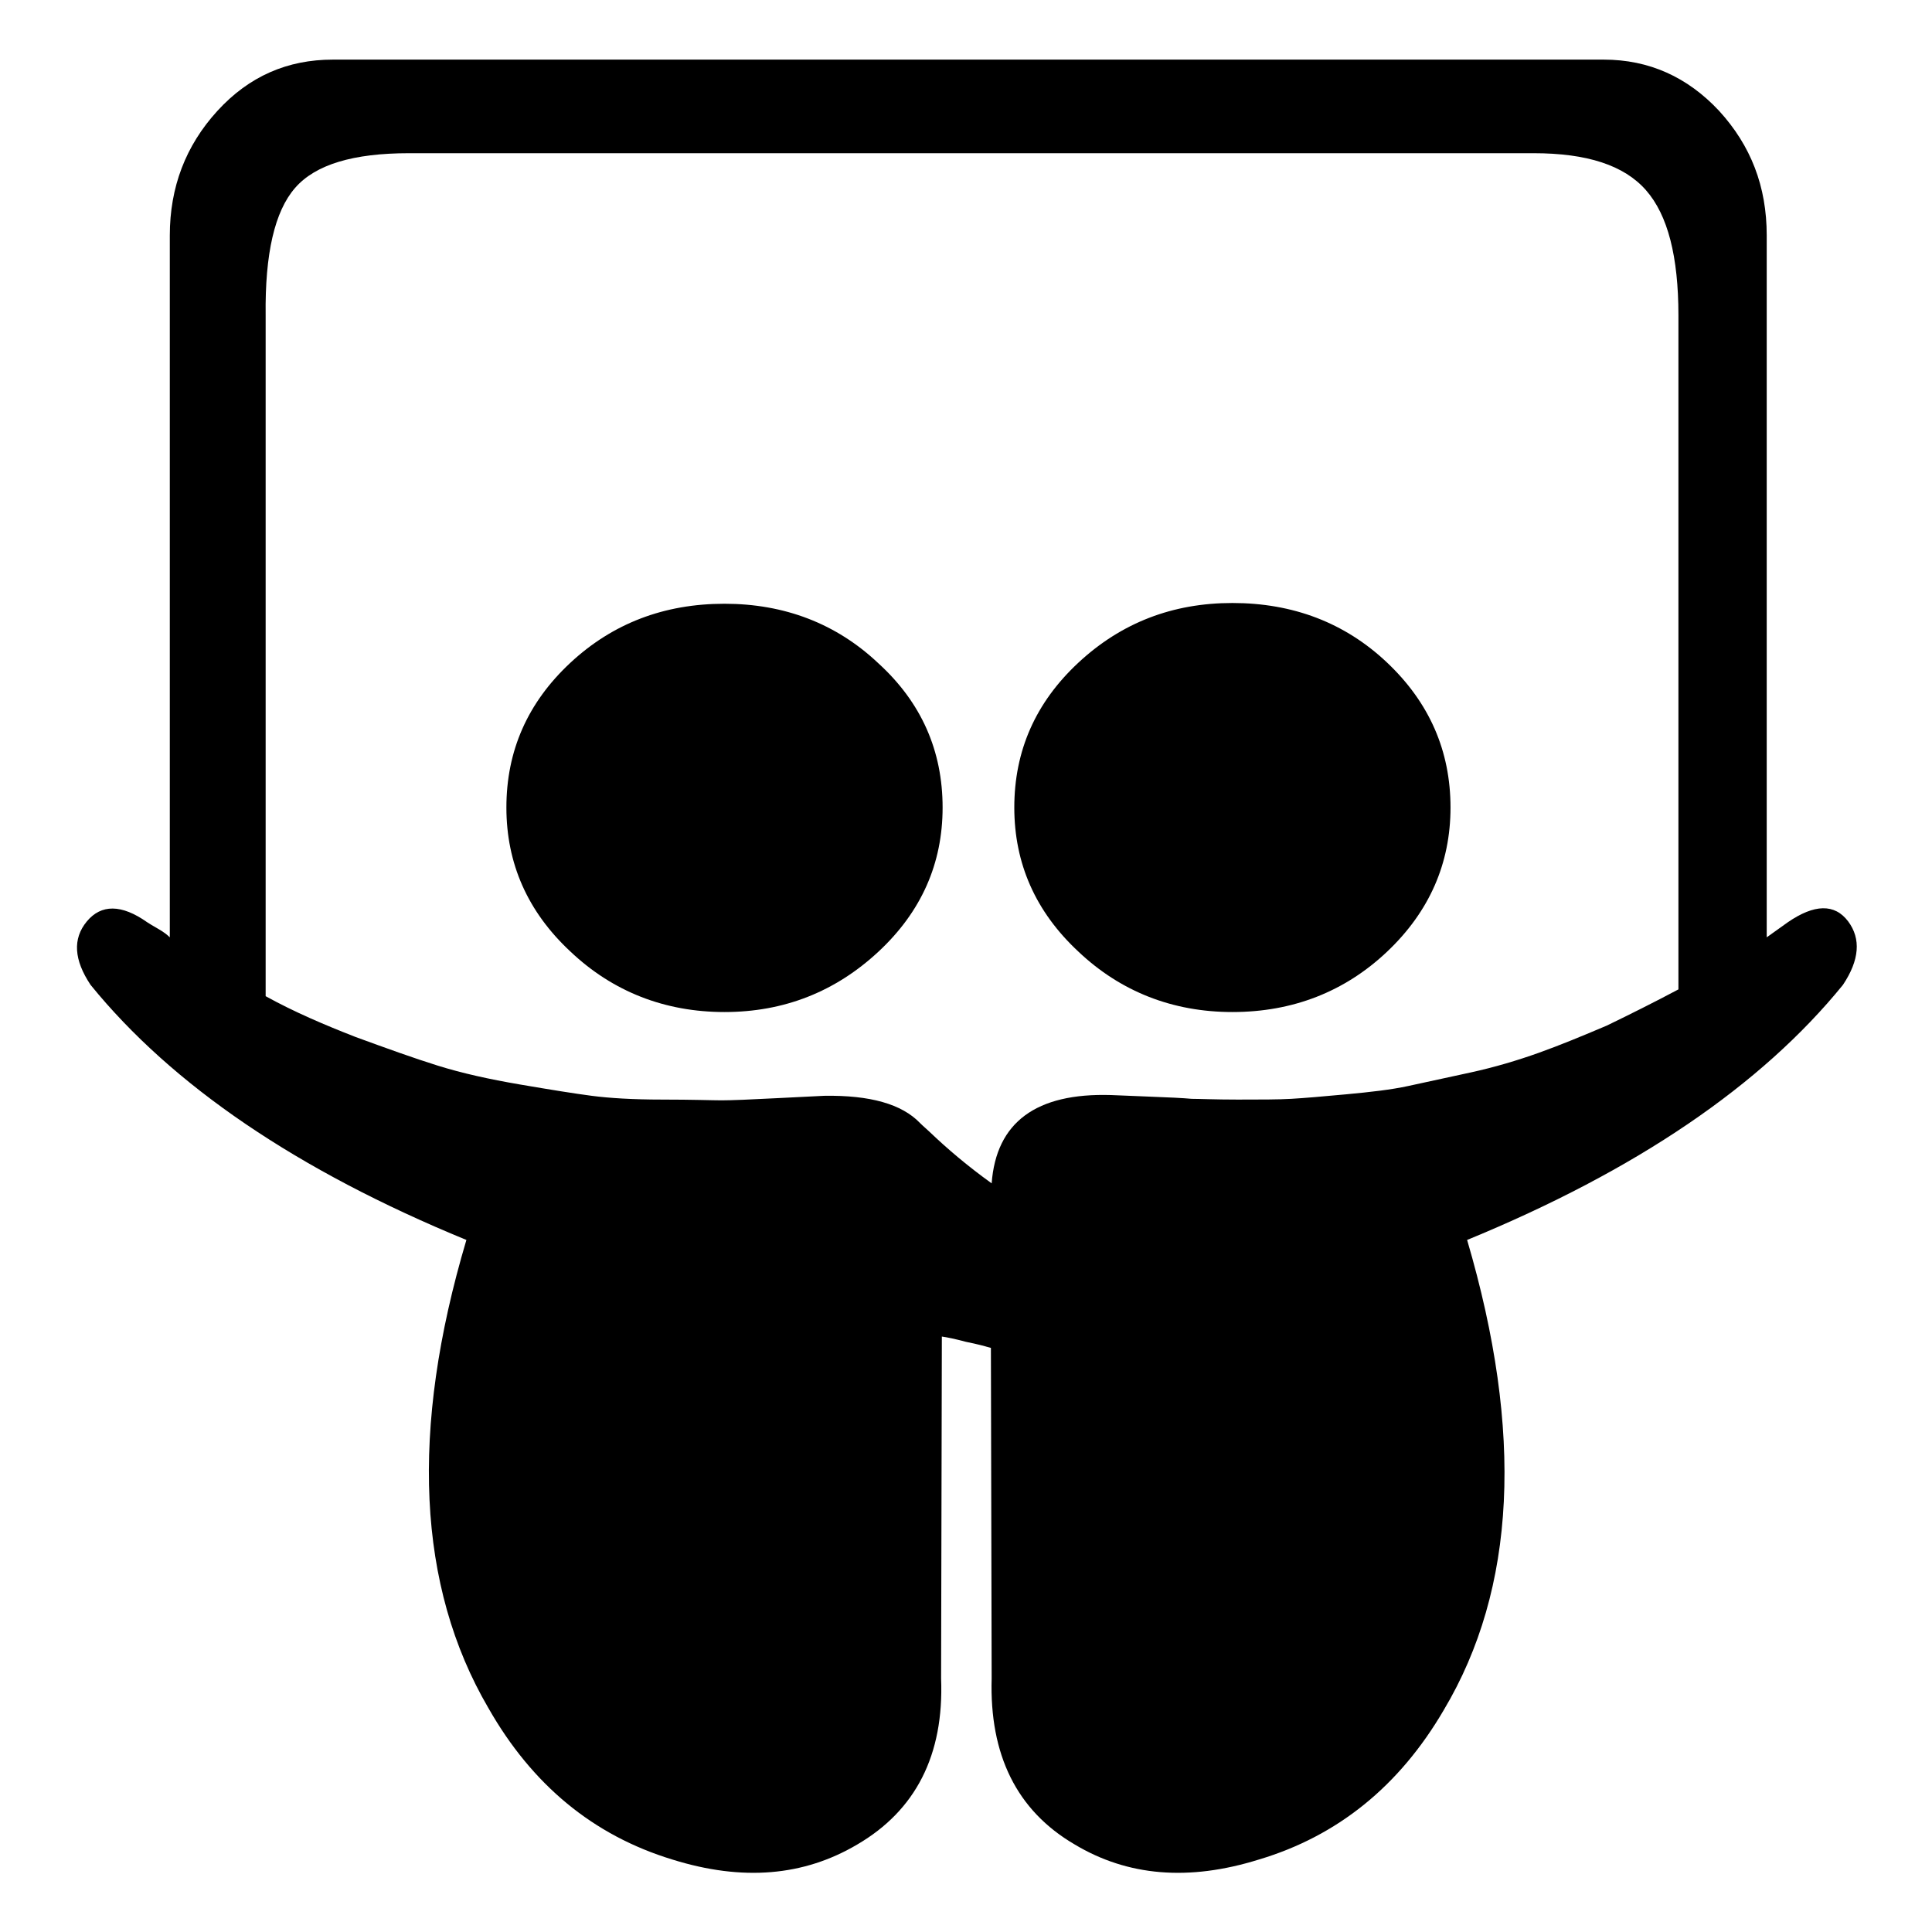 <?xml version="1.0" encoding="utf-8"?>
<!-- Svg Vector Icons : http://www.onlinewebfonts.com/icon -->
<!DOCTYPE svg PUBLIC "-//W3C//DTD SVG 1.1//EN" "http://www.w3.org/Graphics/SVG/1.1/DTD/svg11.dtd">
<svg version="1.1" xmlns="http://www.w3.org/2000/svg" xmlns:xlink="http://www.w3.org/1999/xlink" x="0px" y="0px" viewBox="0 0 256 256" enable-background="new 0 0 256 256" xml:space="preserve">
<g> <path fill="#000000" d="M124.9,107c0,7.4-2.8,13.8-8.5,19.1c-5.7,5.3-12.5,8-20.4,8c-7.9,0-14.8-2.7-20.4-8 c-5.7-5.3-8.5-11.7-8.5-19.1c0-7.5,2.8-13.9,8.5-19.2C81.2,82.6,88,80,96,80c7.9,0,14.8,2.6,20.4,7.9 C122.1,93.1,124.9,99.5,124.9,107z M192.2,107c0,7.4-2.8,13.8-8.4,19.1c-5.6,5.3-12.5,8-20.5,8c-7.9,0-14.8-2.7-20.4-8 c-5.7-5.3-8.5-11.7-8.5-19.1c0-7.5,2.8-13.9,8.5-19.2c5.7-5.3,12.5-7.9,20.4-7.9c8,0,14.9,2.6,20.5,7.9 C189.4,93.1,192.2,99.5,192.2,107z M222.4,131.1V41.8c0-7.8-1.4-13.3-4.3-16.6c-2.9-3.3-7.8-4.9-14.9-4.9h-149 c-7.4,0-12.4,1.5-15.1,4.6s-4,8.7-3.9,16.9V132c3.8,2.1,7.8,3.8,11.9,5.4c4.1,1.5,7.7,2.8,10.9,3.8c3.2,1,6.8,1.8,10.9,2.5 c4.1,0.7,7.2,1.2,9.5,1.5c2.3,0.3,5.4,0.5,9.4,0.5c4,0,6.6,0.1,7.8,0.1c1.3,0,3.8-0.1,7.6-0.3c3.8-0.2,5.8-0.3,6-0.3 c6.1-0.1,10.3,1.1,12.7,3.6c0.5,0.5,1,0.9,1.3,1.2c2.3,2.2,5,4.5,8.2,6.8c0.6-8.1,5.9-12,15.8-11.7c0.4,0,2.1,0.1,4.9,0.2 c2.8,0.1,4.7,0.2,5.8,0.3c1,0,3.1,0.1,6.1,0.1c3,0,5.4,0,7.1-0.1c1.7-0.1,4.1-0.3,7.3-0.6c3.2-0.3,5.9-0.6,8.2-1.1s5.1-1.1,8.3-1.8 c3.2-0.7,6.2-1.6,9-2.6s5.7-2.2,9-3.6C216,134.4,219.2,132.8,222.4,131.1L222.4,131.1z M244.2,130.5 c-10.8,13.3-27.4,24.6-49.8,33.8c7.5,25.5,6.5,46.2-3.1,62.3c-5.9,10.1-14.1,16.7-24.5,19.8c-9.3,2.9-17.4,2.2-24.4-2 c-7.7-4.5-11.3-11.9-11-22l-0.1-43.7v-0.1c-0.7-0.2-1.8-0.5-3.3-0.8c-1.5-0.4-2.5-0.6-3.2-0.7l-0.1,45.3c0.4,10.2-3.4,17.5-11.1,22 c-7.1,4.2-15.2,4.9-24.5,2c-10.5-3.2-18.6-9.9-24.4-20.1c-9.4-16.1-10.4-36.8-2.9-62c-22.4-9.2-39-20.5-49.8-33.8 c-2.2-3.3-2.4-6.1-0.5-8.4c1.9-2.3,4.6-2.3,8,0.1c0.3,0.2,0.8,0.5,1.5,0.9c0.7,0.4,1.2,0.8,1.5,1.1v-93c0-6.4,2.1-11.9,6.3-16.5 c4.2-4.6,9.3-6.8,15.3-6.8h168.4c6,0,11.1,2.3,15.3,6.8c4.2,4.6,6.3,10,6.3,16.5v93l2.8-2c3.5-2.4,6.2-2.5,8-0.1 C246.6,124.4,246.4,127.2,244.2,130.5z"/></g>
</svg>